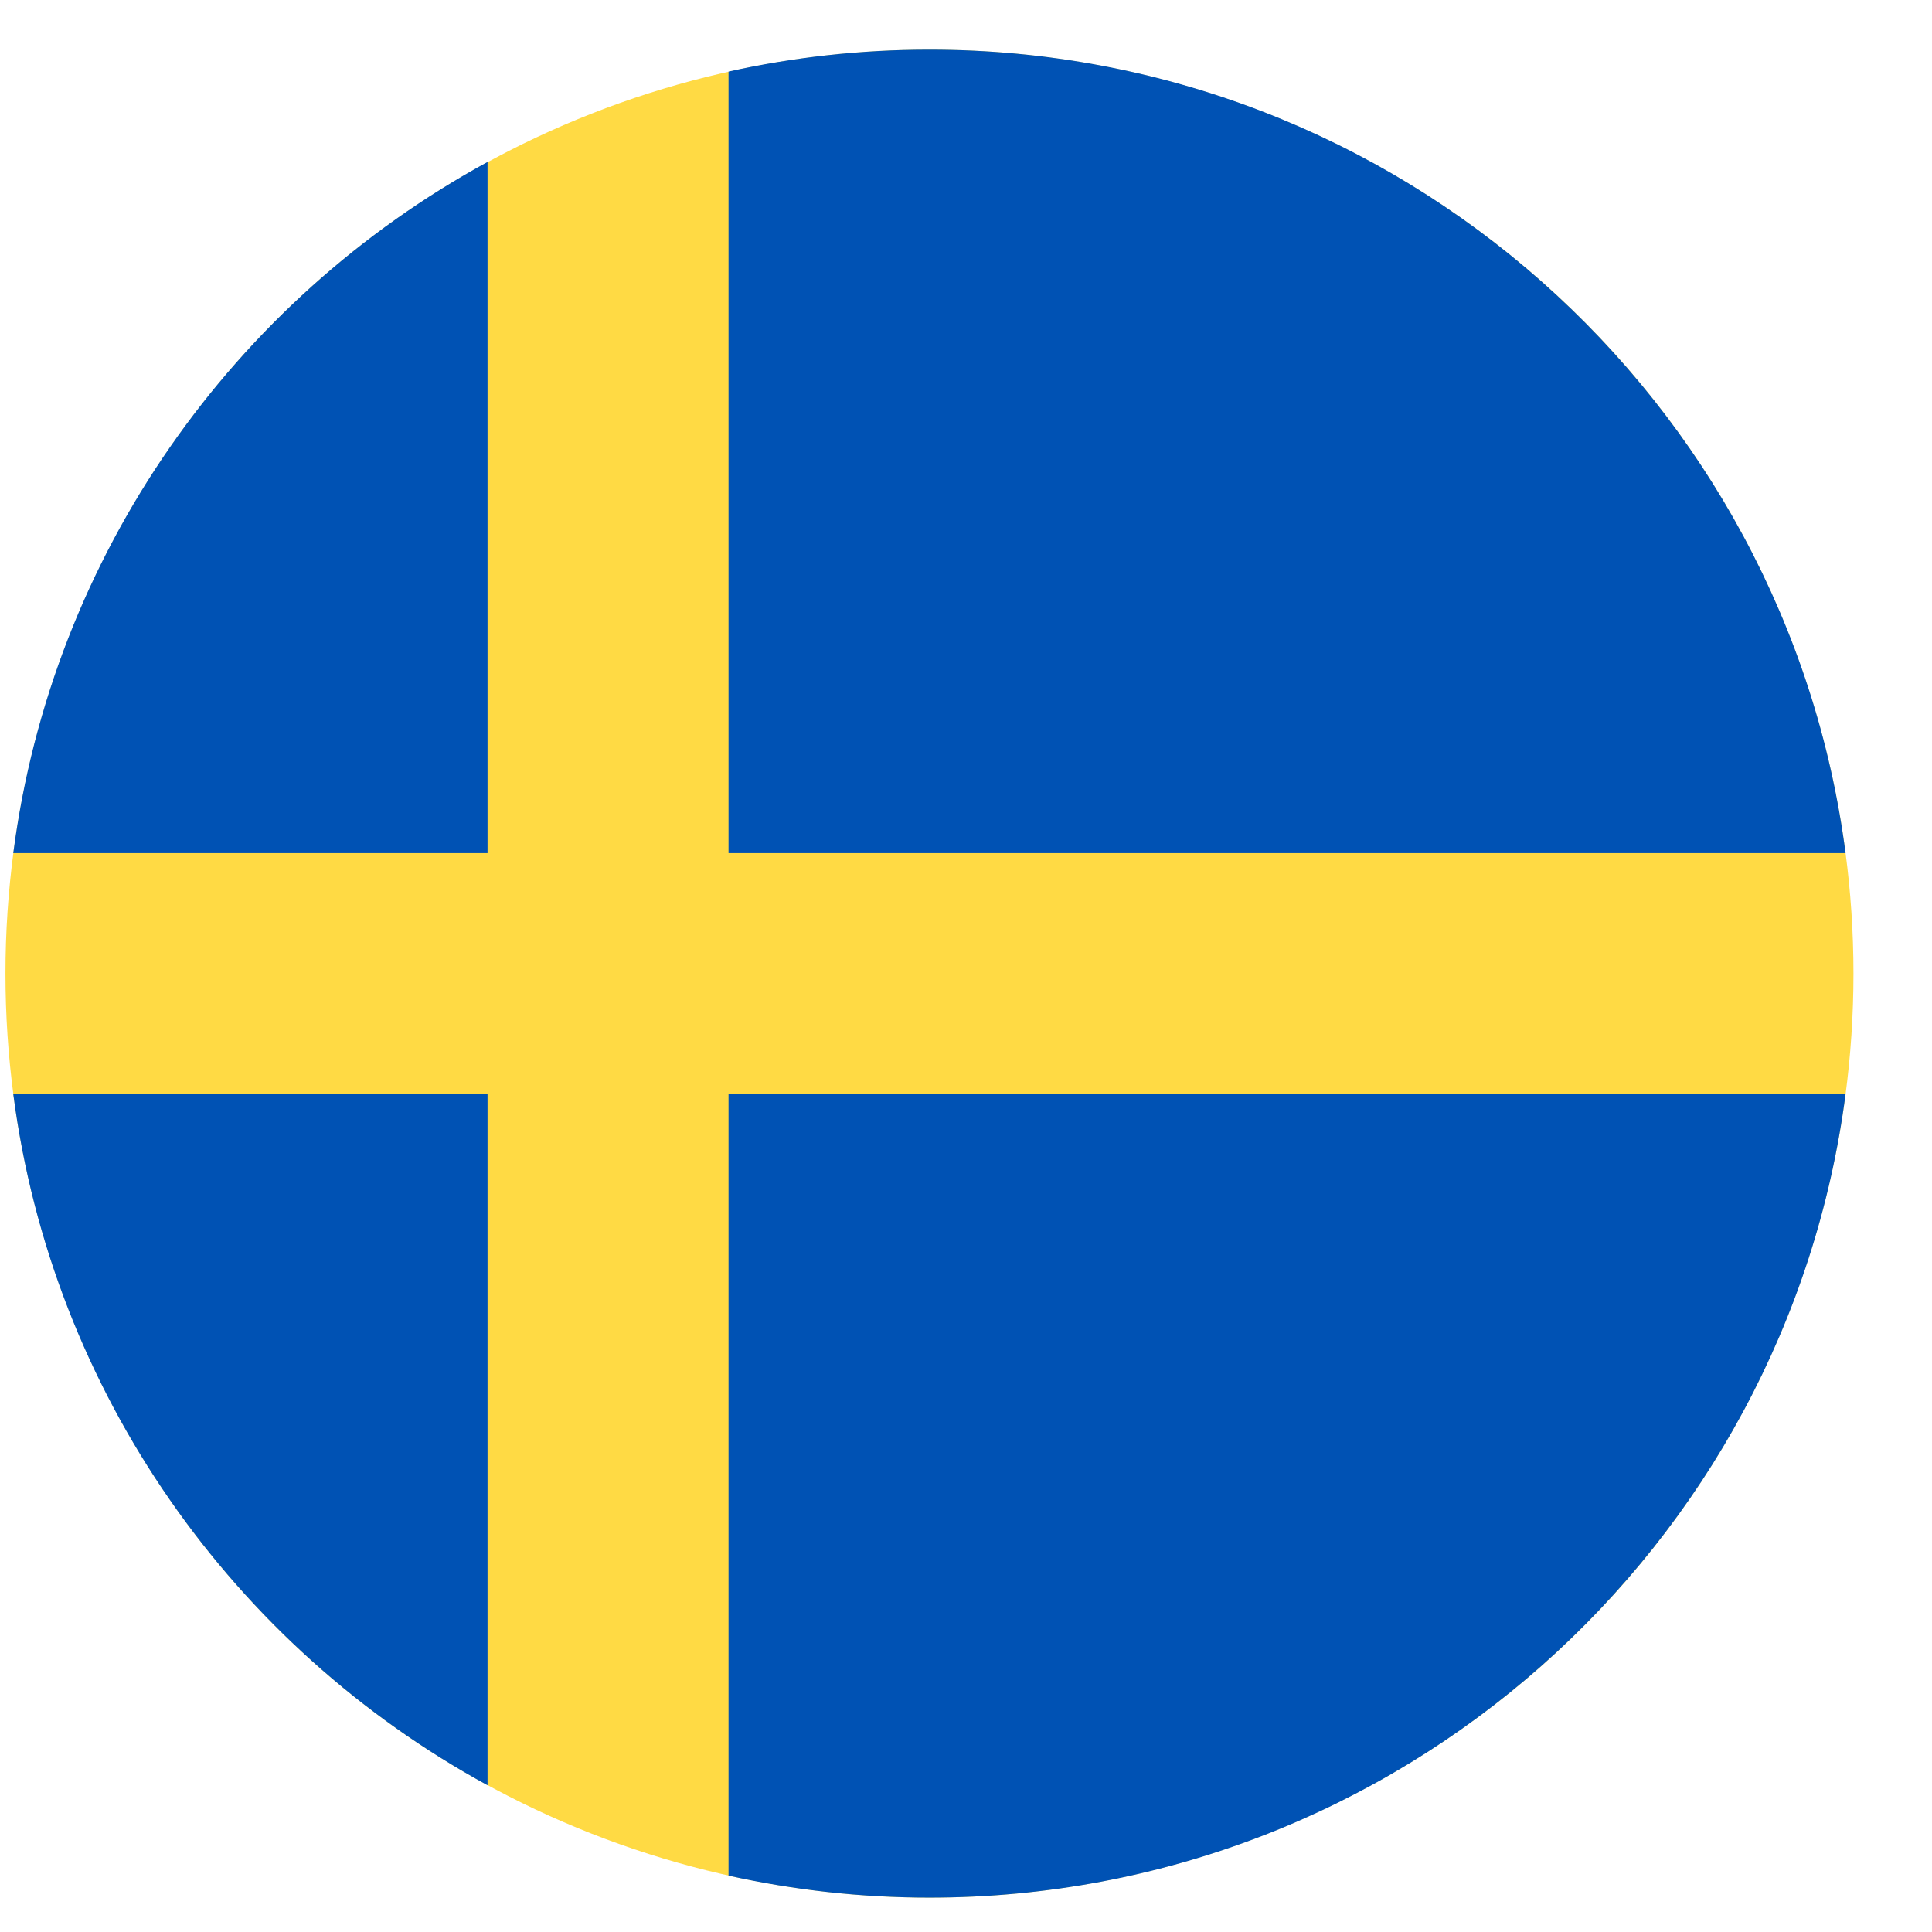 <svg width="23" height="23" viewBox="0 0 23 23" fill="none" xmlns="http://www.w3.org/2000/svg">
<ellipse cx="11.065" cy="11.591" rx="11" ry="11" fill="#FFDA44"/>
<path d="M8.673 10.156H21.971C21.268 4.759 16.654 0.591 11.065 0.591C10.243 0.591 9.443 0.681 8.673 0.852V10.156H8.673Z" fill="#0052B4"/>
<path d="M5.804 10.156V1.928C2.783 3.576 0.621 6.599 0.158 10.156H5.804V10.156Z" fill="#0052B4"/>
<path d="M5.804 13.025H0.158C0.621 16.582 2.783 19.605 5.804 21.253L5.804 13.025Z" fill="#0052B4"/>
<path d="M8.673 13.025V22.329C9.443 22.5 10.243 22.591 11.065 22.591C16.654 22.591 21.268 18.423 21.971 13.025H8.673V13.025Z" fill="#0052B4"/>
</svg>
